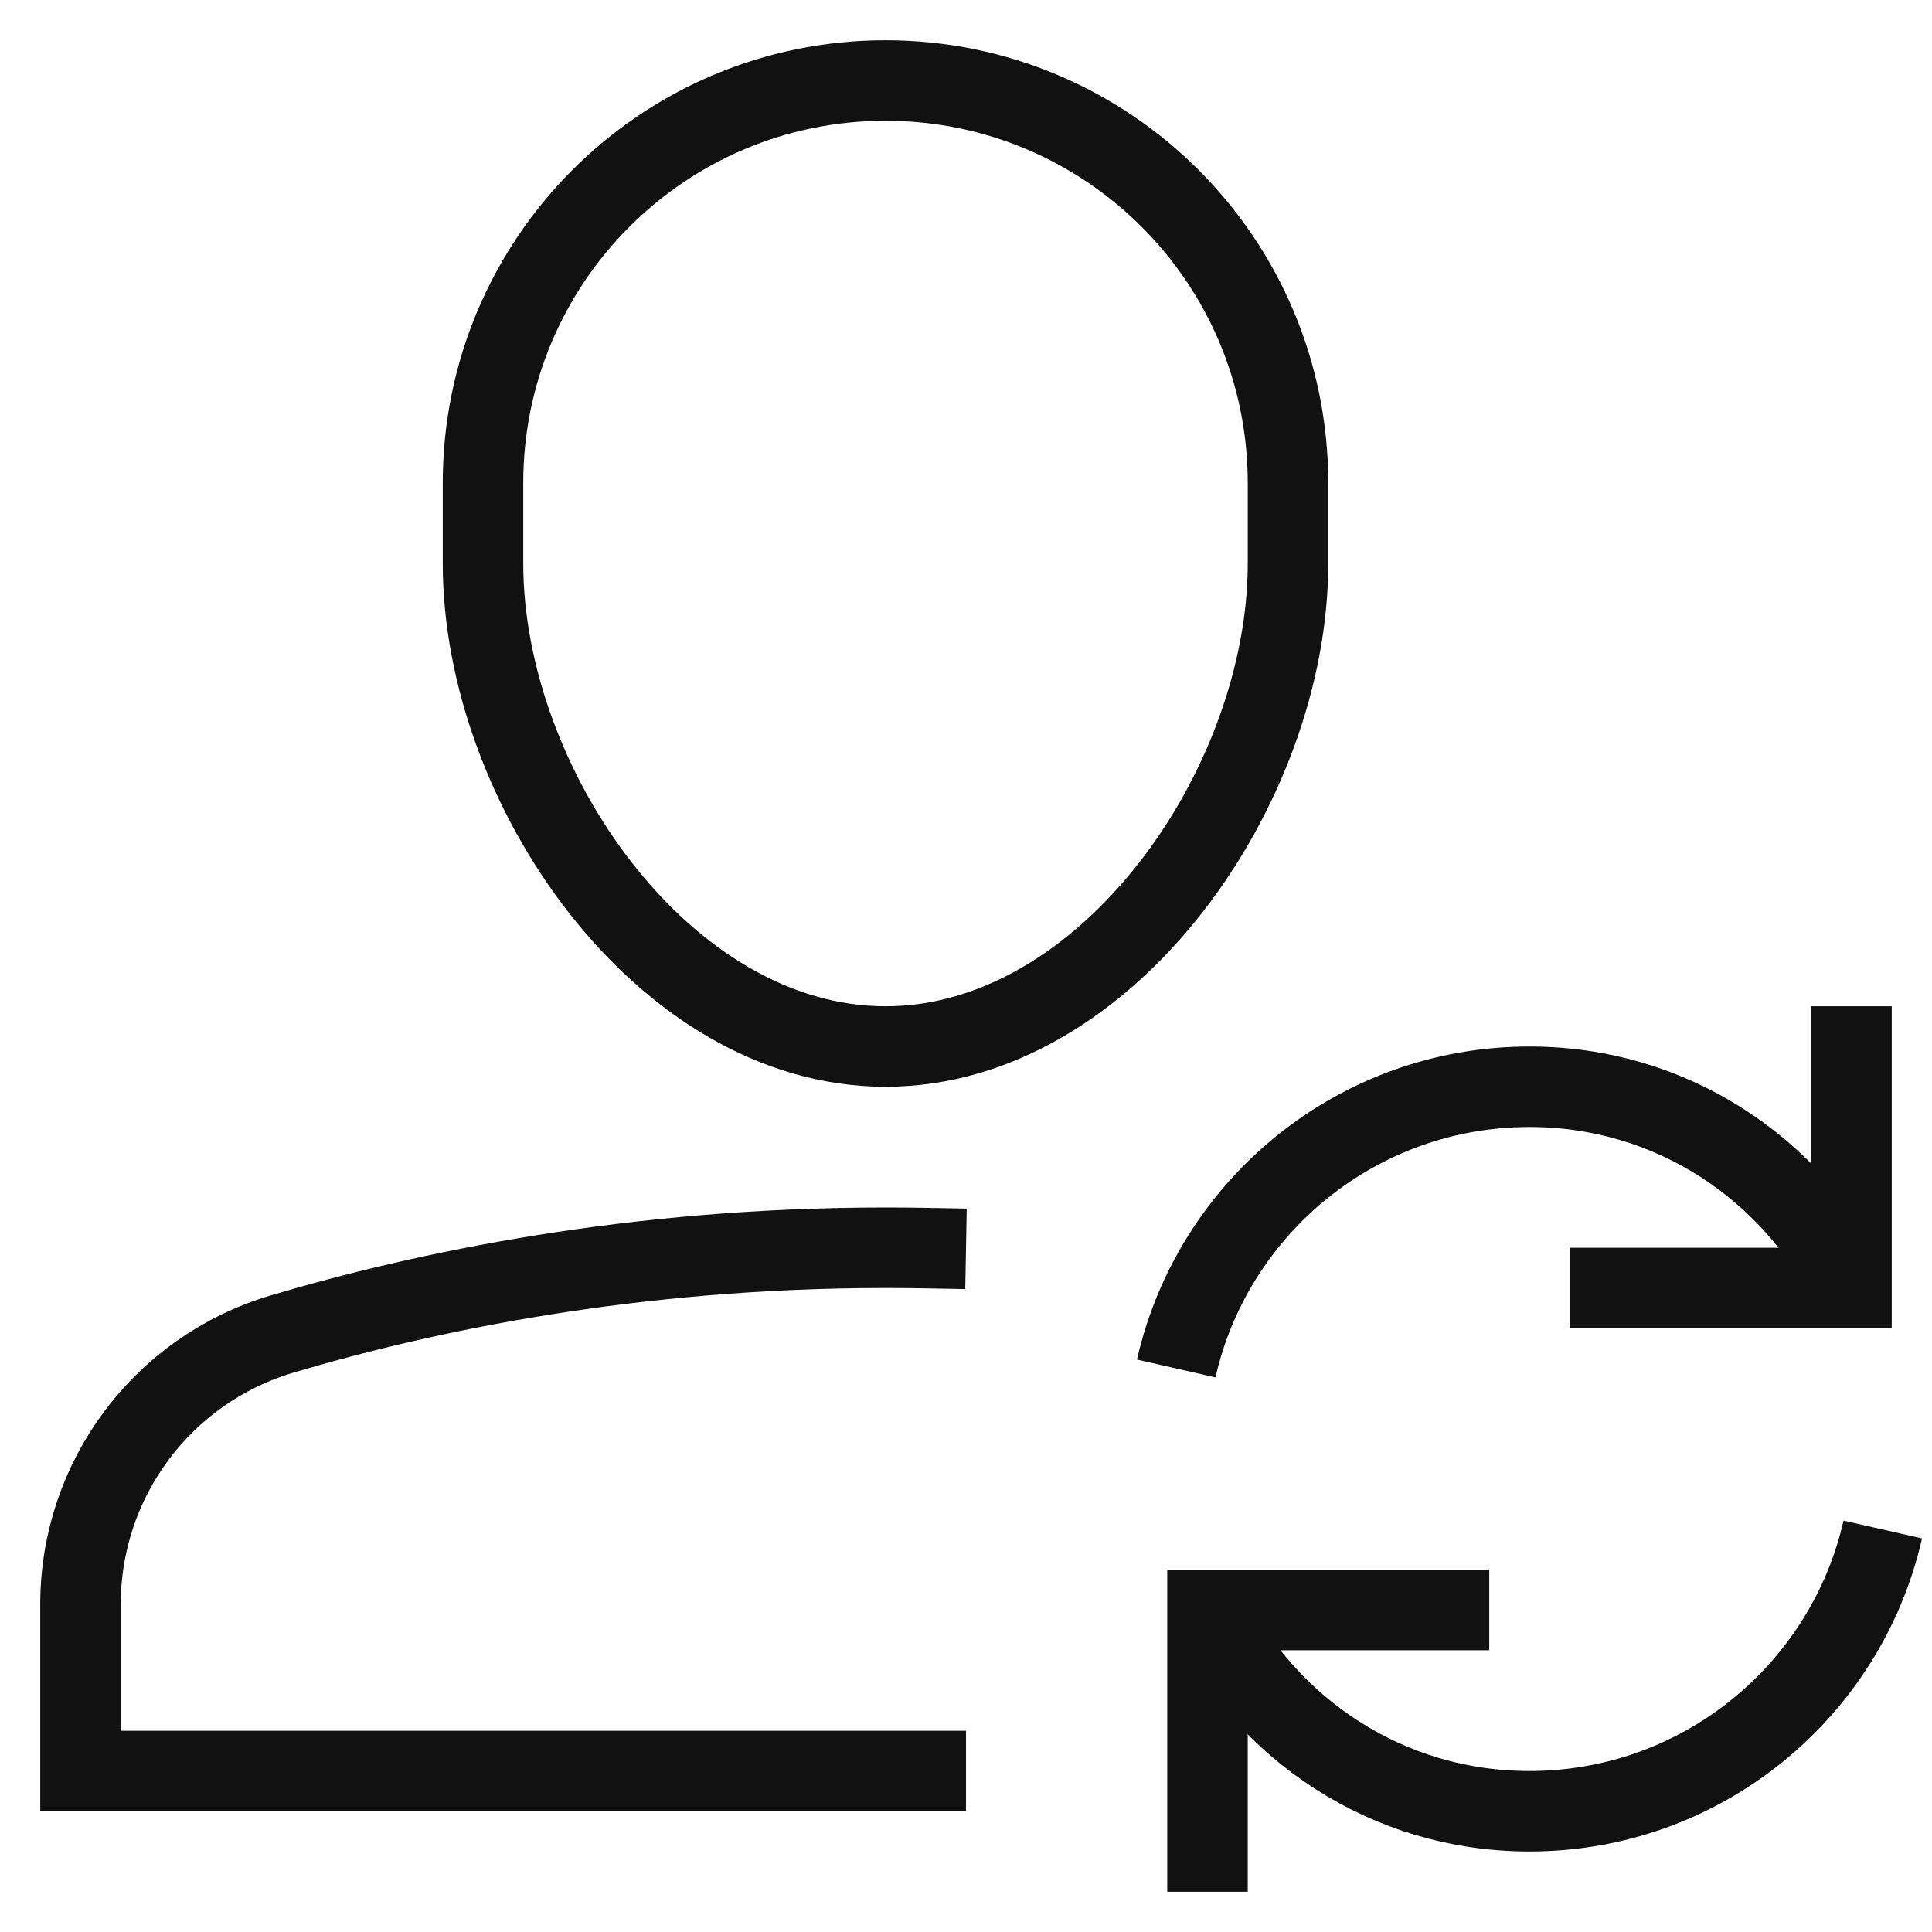 <svg xmlns="http://www.w3.org/2000/svg" xmlns:xlink="http://www.w3.org/1999/xlink" x="0px" y="0px" viewBox="0 0 48 48" width="48" height="48"><g class="nc-icon-wrapper" fill="#111111"><path fill="none" stroke="#111111" stroke-width="2" stroke-linecap="square" stroke-miterlimit="10" d="M22,26L22,26 c-5.523,0-10-6.477-10-12v-2c0-5.523,4.477-10,10-10h0c5.523,0,10,4.477,10,10v2C32,19.523,27.523,26,22,26z" stroke-linejoin="miter"></path> <path fill="none" stroke="#111111" stroke-width="2" stroke-linecap="square" stroke-miterlimit="10" d="M23,31.009 C22.67,31.003,22.337,31,22,31c-6.288,0-11.477,1.098-14.993,2.144C4.034,34.028,2,36.755,2,39.856V44h21" stroke-linejoin="miter"></path> <path data-cap="butt" data-color="color-2" fill="none" stroke="#111111" stroke-width="2" stroke-miterlimit="10" d="M29.223,34 c0.91-4.008,4.494-7,8.777-7c3.534,0,6.527,2.037,8,5" stroke-linejoin="miter" stroke-linecap="butt"></path> <polyline data-color="color-2" fill="none" stroke="#111111" stroke-width="2" stroke-linecap="square" stroke-miterlimit="10" points=" 46,26 46,32 40,32 " stroke-linejoin="miter"></polyline> <path data-cap="butt" data-color="color-2" fill="none" stroke="#111111" stroke-width="2" stroke-miterlimit="10" d="M46.777,38 c-0.91,4.008-4.494,7-8.777,7c-3.534,0-6.527-2.037-8-5" stroke-linejoin="miter" stroke-linecap="butt"></path> <polyline data-color="color-2" fill="none" stroke="#111111" stroke-width="2" stroke-linecap="square" stroke-miterlimit="10" points=" 30,46 30,40 36,40 " stroke-linejoin="miter"></polyline></g></svg>